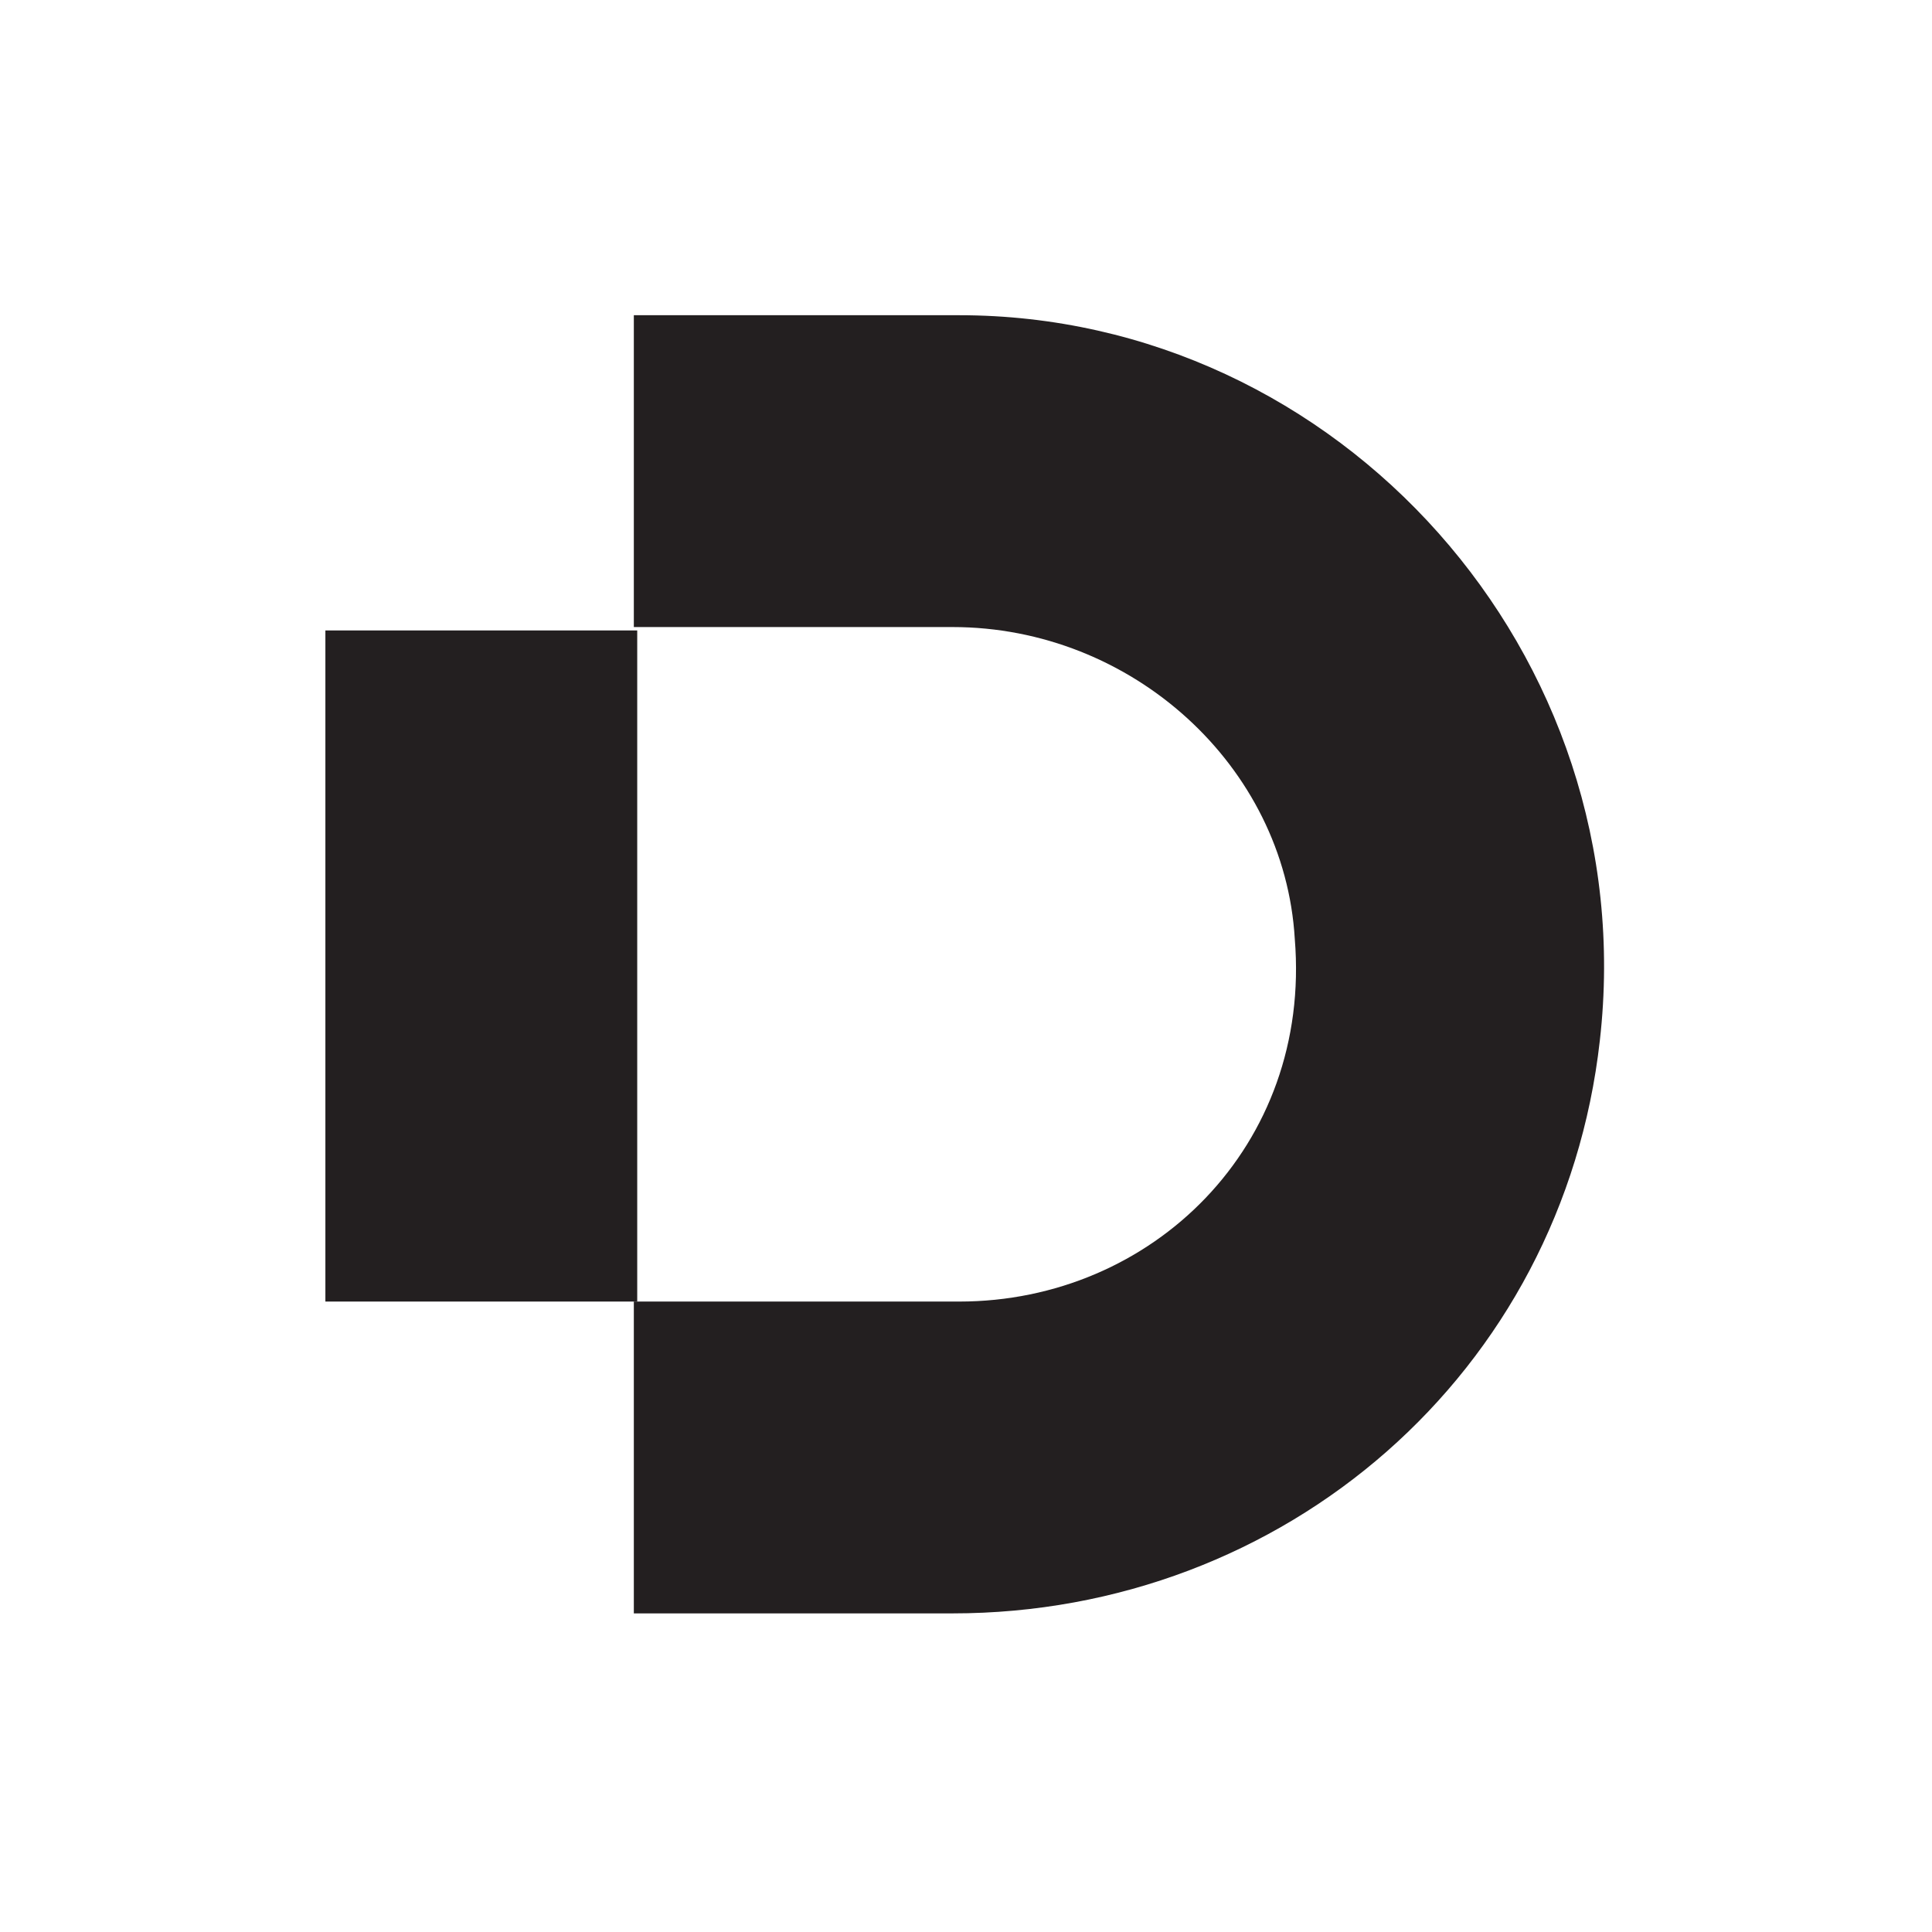 <?xml version="1.0" encoding="utf-8"?>
<!-- Generator: Adobe Illustrator 27.3.1, SVG Export Plug-In . SVG Version: 6.00 Build 0)  -->
<svg version="1.1" id="Layer_1" xmlns="http://www.w3.org/2000/svg" xmlns:xlink="http://www.w3.org/1999/xlink" x="0px" y="0px"
	 width="57px" height="57px" viewBox="0 0 57 57" style="enable-background:new 0 0 57 57;" xml:space="preserve">
<style type="text/css">
	.st0{fill:#231F20;}
</style>
<g>
	<g>
		<g id="Layer_4_00000078042991414826603720000001609640609236877709_">
			<polygon class="st0" points="9.6,18.6 9.6,38.4 18.8,38.4 18.8,29.4 18.8,18.6 			"/>
		</g>
		<g id="Layer_2_00000175306760217797915030000004896787908484042650_">
			<path class="st0" d="M28.3,38.4h-9.6v9.2h9.4c9.8,0,18-7.1,19.1-16.9c1.3-11.4-7.7-21.4-18.9-21.4h-9.6v9.2h9.4
				c5.3,0,9.8,4.1,10.1,9.2C38.7,33.8,34,38.4,28.3,38.4z"/>
		</g>
	</g>
</g>
</svg>

